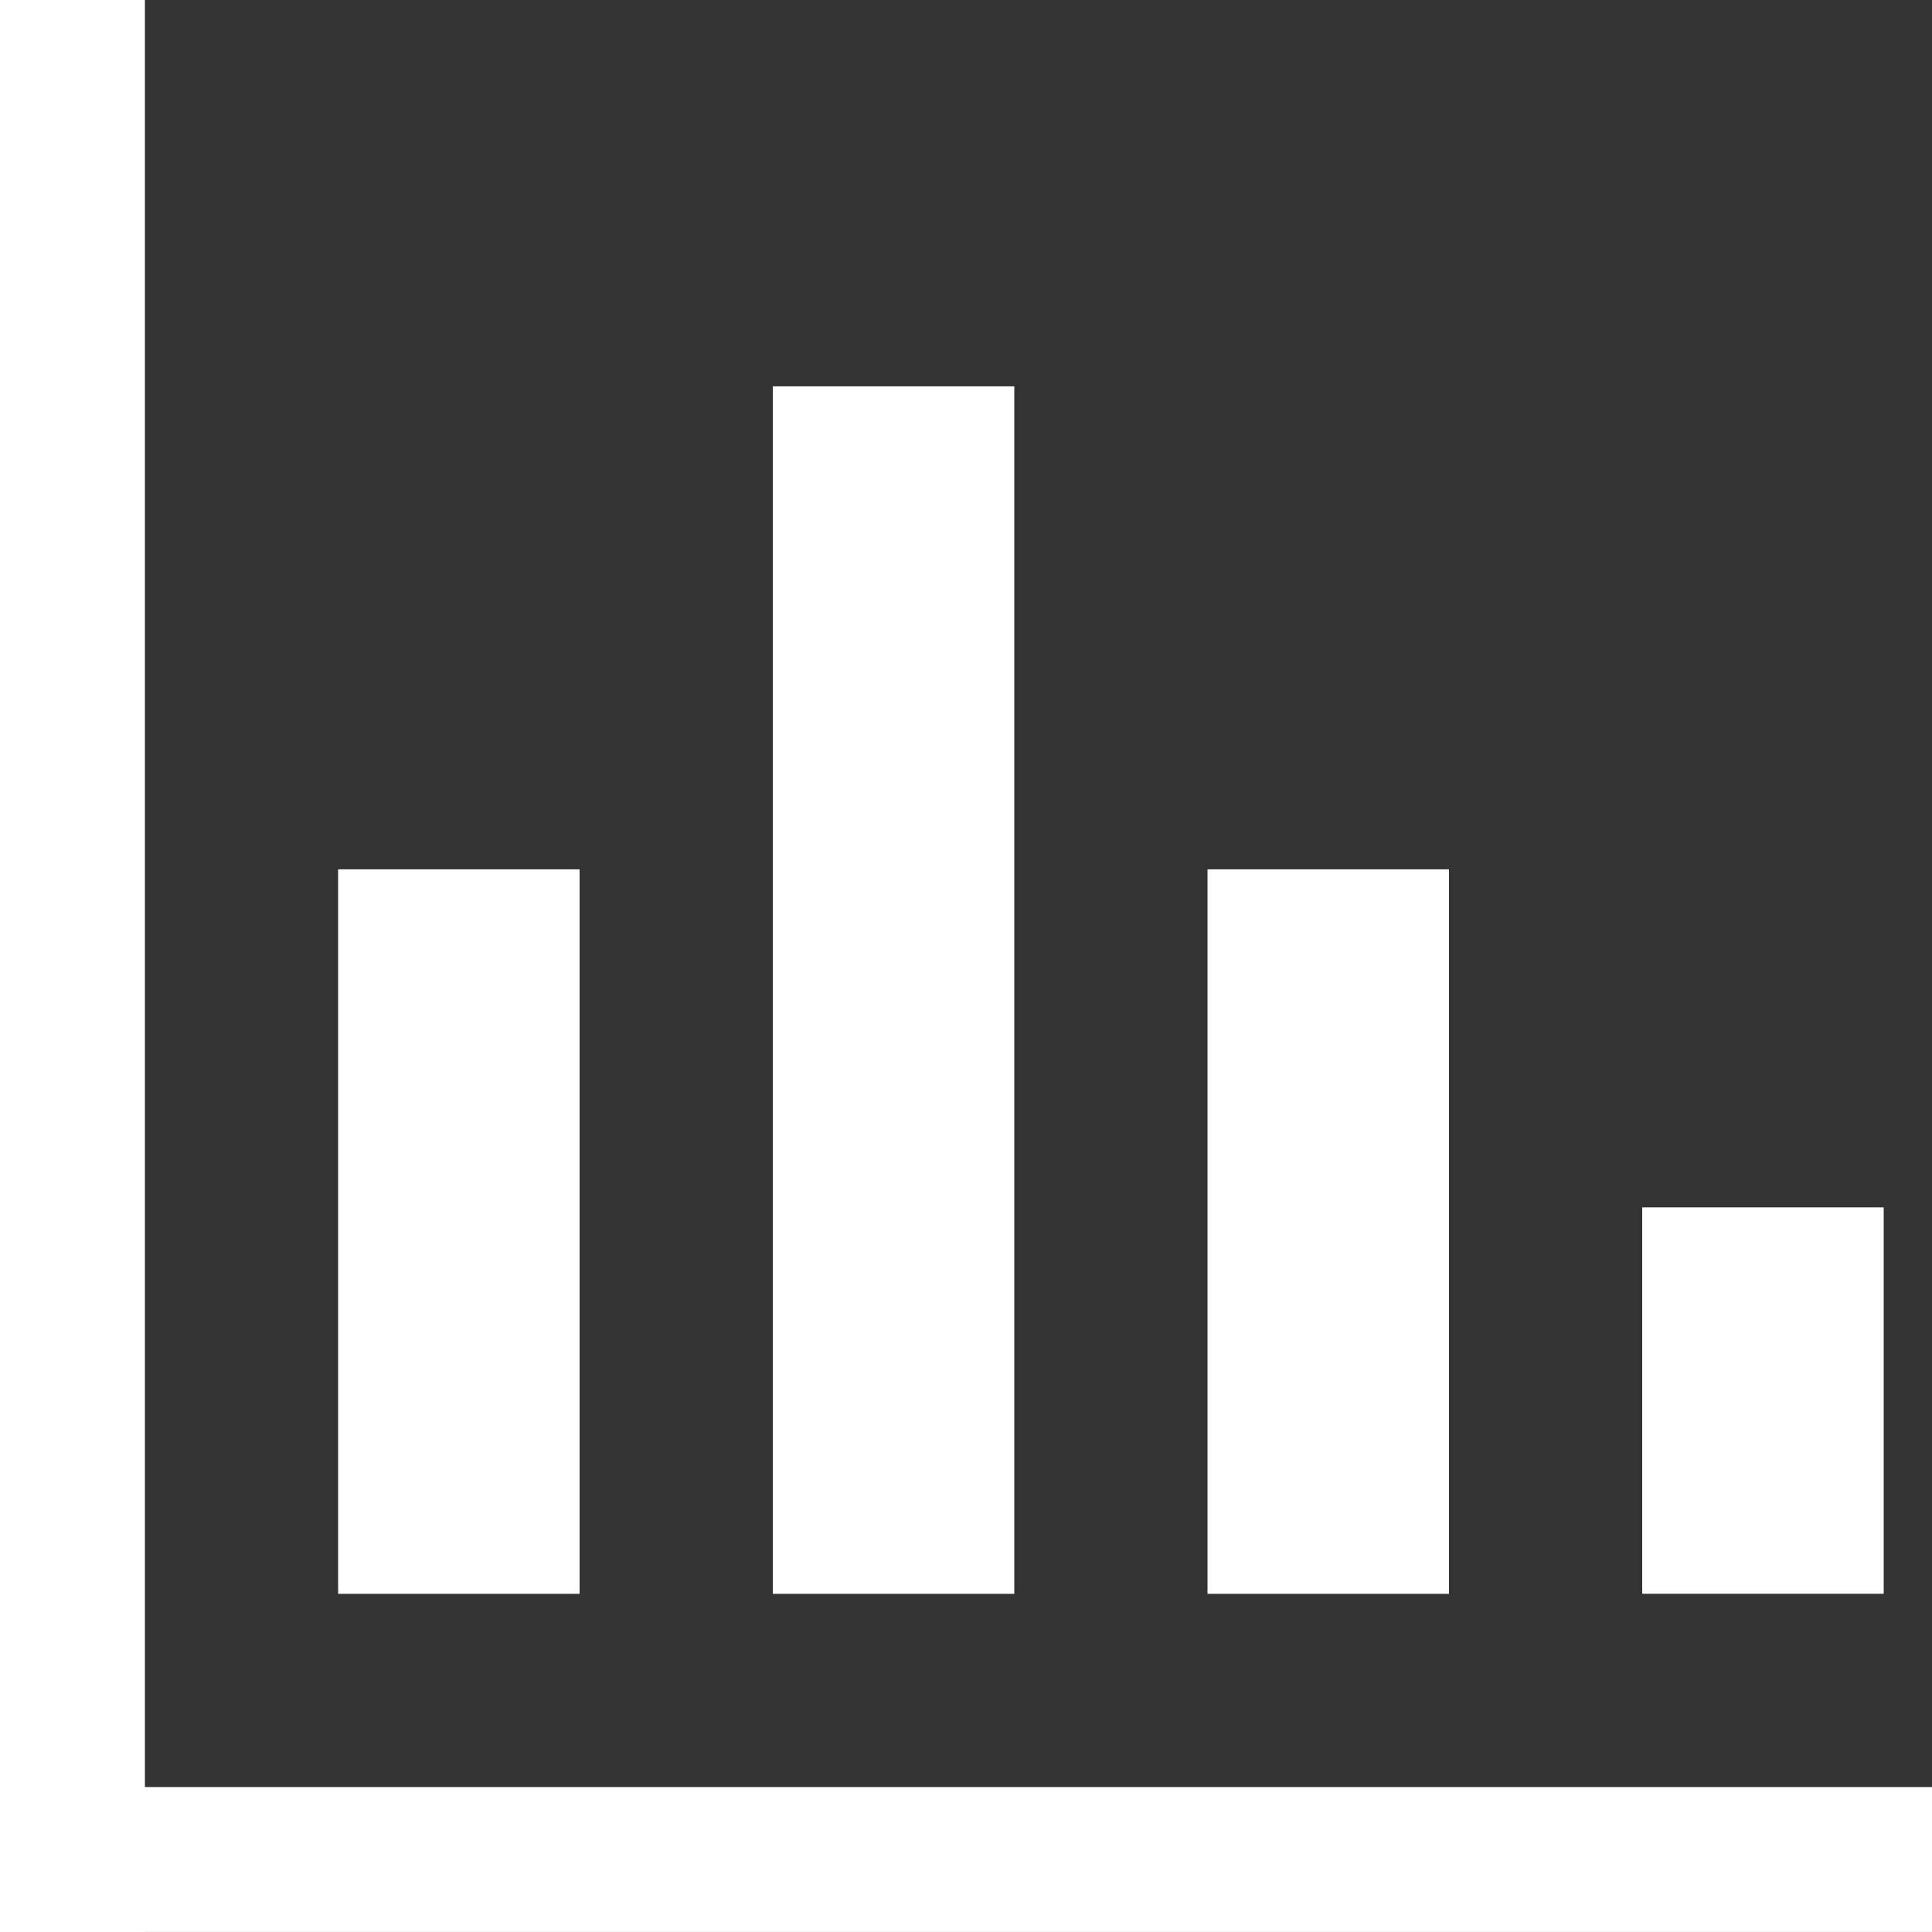 <svg width="32" height="32" viewBox="0 0 32 32" fill="none" xmlns="http://www.w3.org/2000/svg">
<rect x="0" y="0" width="32" height="32" fill="#333333" stroke="none"/>
<rect y="-0.001" width="2.4" height="32" fill="white"/>
<rect x="5.6" y="14.399" width="4" height="12" fill="white"/>
<rect x="12.8" y="6.399" width="4" height="20" fill="white"/>
<rect x="20" y="14.399" width="4" height="12" fill="white"/>
<rect x="27.2" y="19.998" width="4" height="6.4" fill="white"/>
<rect x="32" y="29.599" width="2.4" height="32" transform="rotate(90 32 29.599)" fill="white"/>
</svg>
